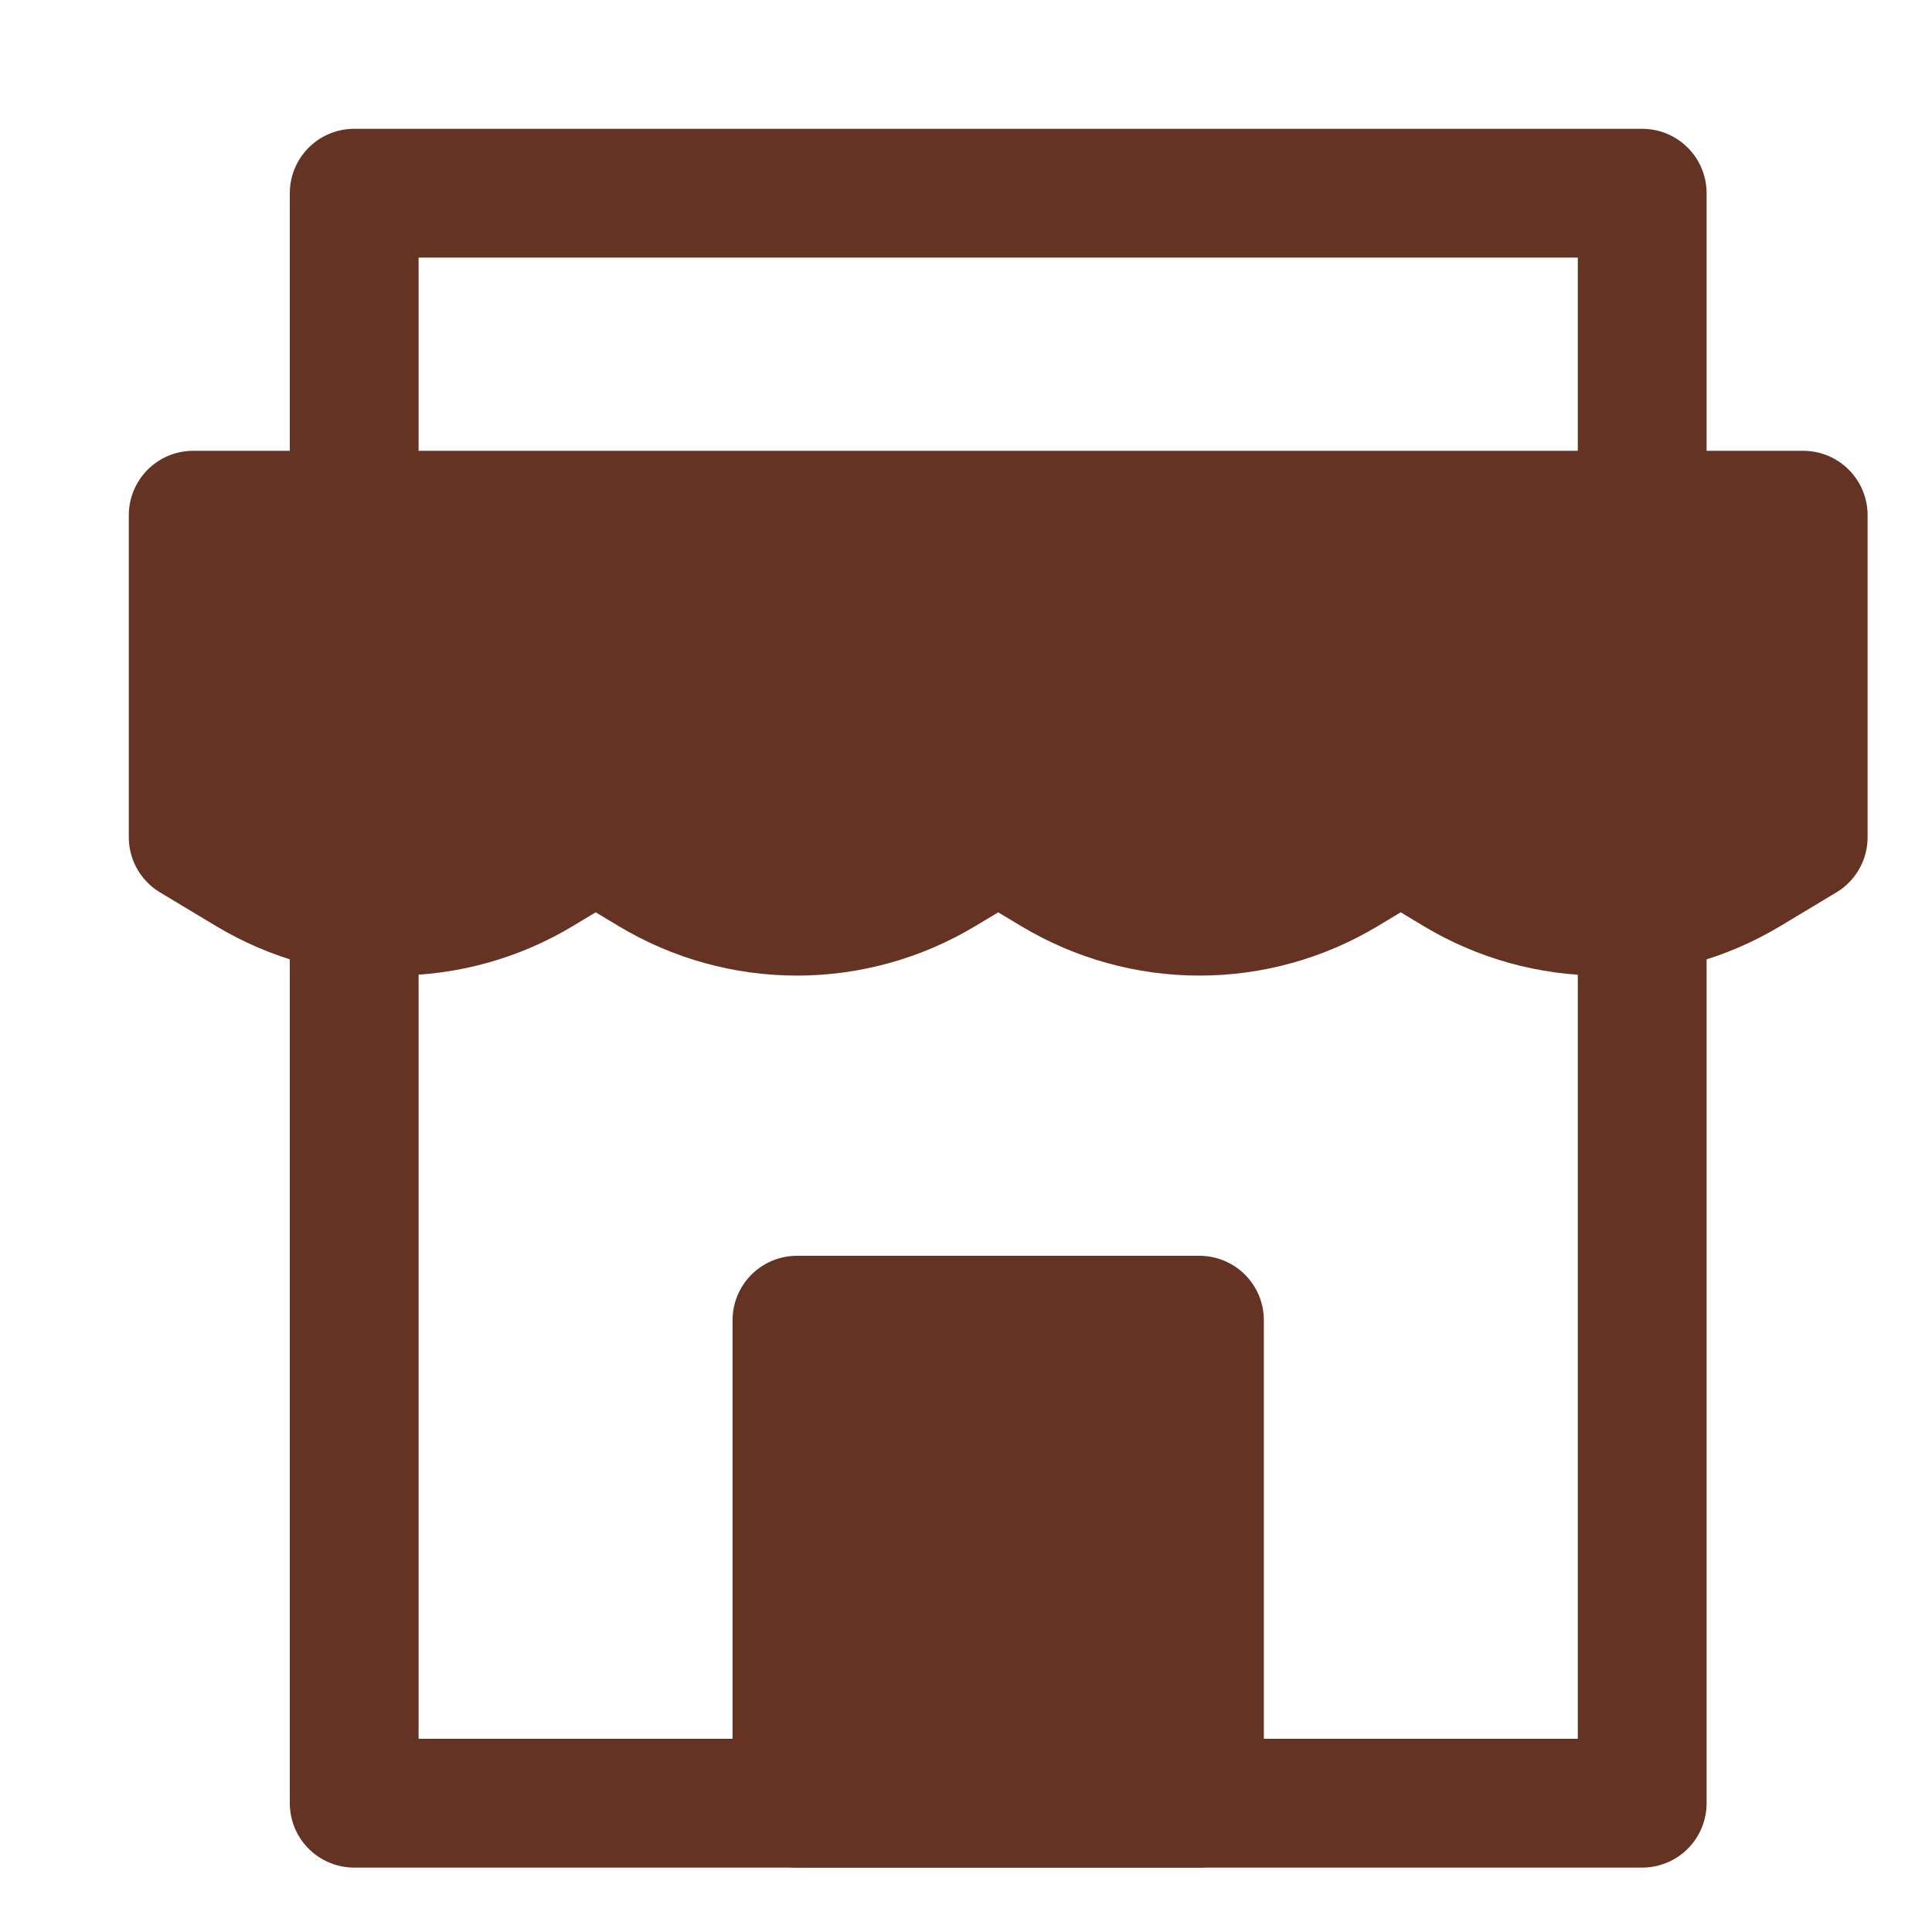 <svg width="30" height="30" viewBox="0 0 30 30" fill="none" xmlns="http://www.w3.org/2000/svg">
<path d="M3 8H28V13L27.126 13.525C26.446 13.933 25.668 14.149 24.875 14.149C24.082 14.149 23.304 13.933 22.624 13.525L21.75 13L20.876 13.525C20.196 13.933 19.418 14.149 18.625 14.149C17.832 14.149 17.054 13.933 16.374 13.525L15.5 13L14.626 13.525C13.946 13.933 13.168 14.149 12.375 14.149C11.582 14.149 10.804 13.933 10.124 13.525L9.25 13L8.376 13.525C7.696 13.933 6.918 14.148 6.125 14.148C5.332 14.148 4.554 13.933 3.874 13.525L3 13V8Z" fill="#643324" stroke="#643324" stroke-width="2" stroke-linecap="round" stroke-linejoin="round"/>
<path d="M5.5 14.556V28H25.5V14.25M5.5 7.889V3H25.5V8" stroke="#643324" stroke-width="2" stroke-linecap="round" stroke-linejoin="round"/>
<path d="M12.375 20.5H18.625V28H12.375V20.5Z" fill="#643324" stroke="#643324" stroke-width="2" stroke-linecap="round" stroke-linejoin="round"/>
</svg>
